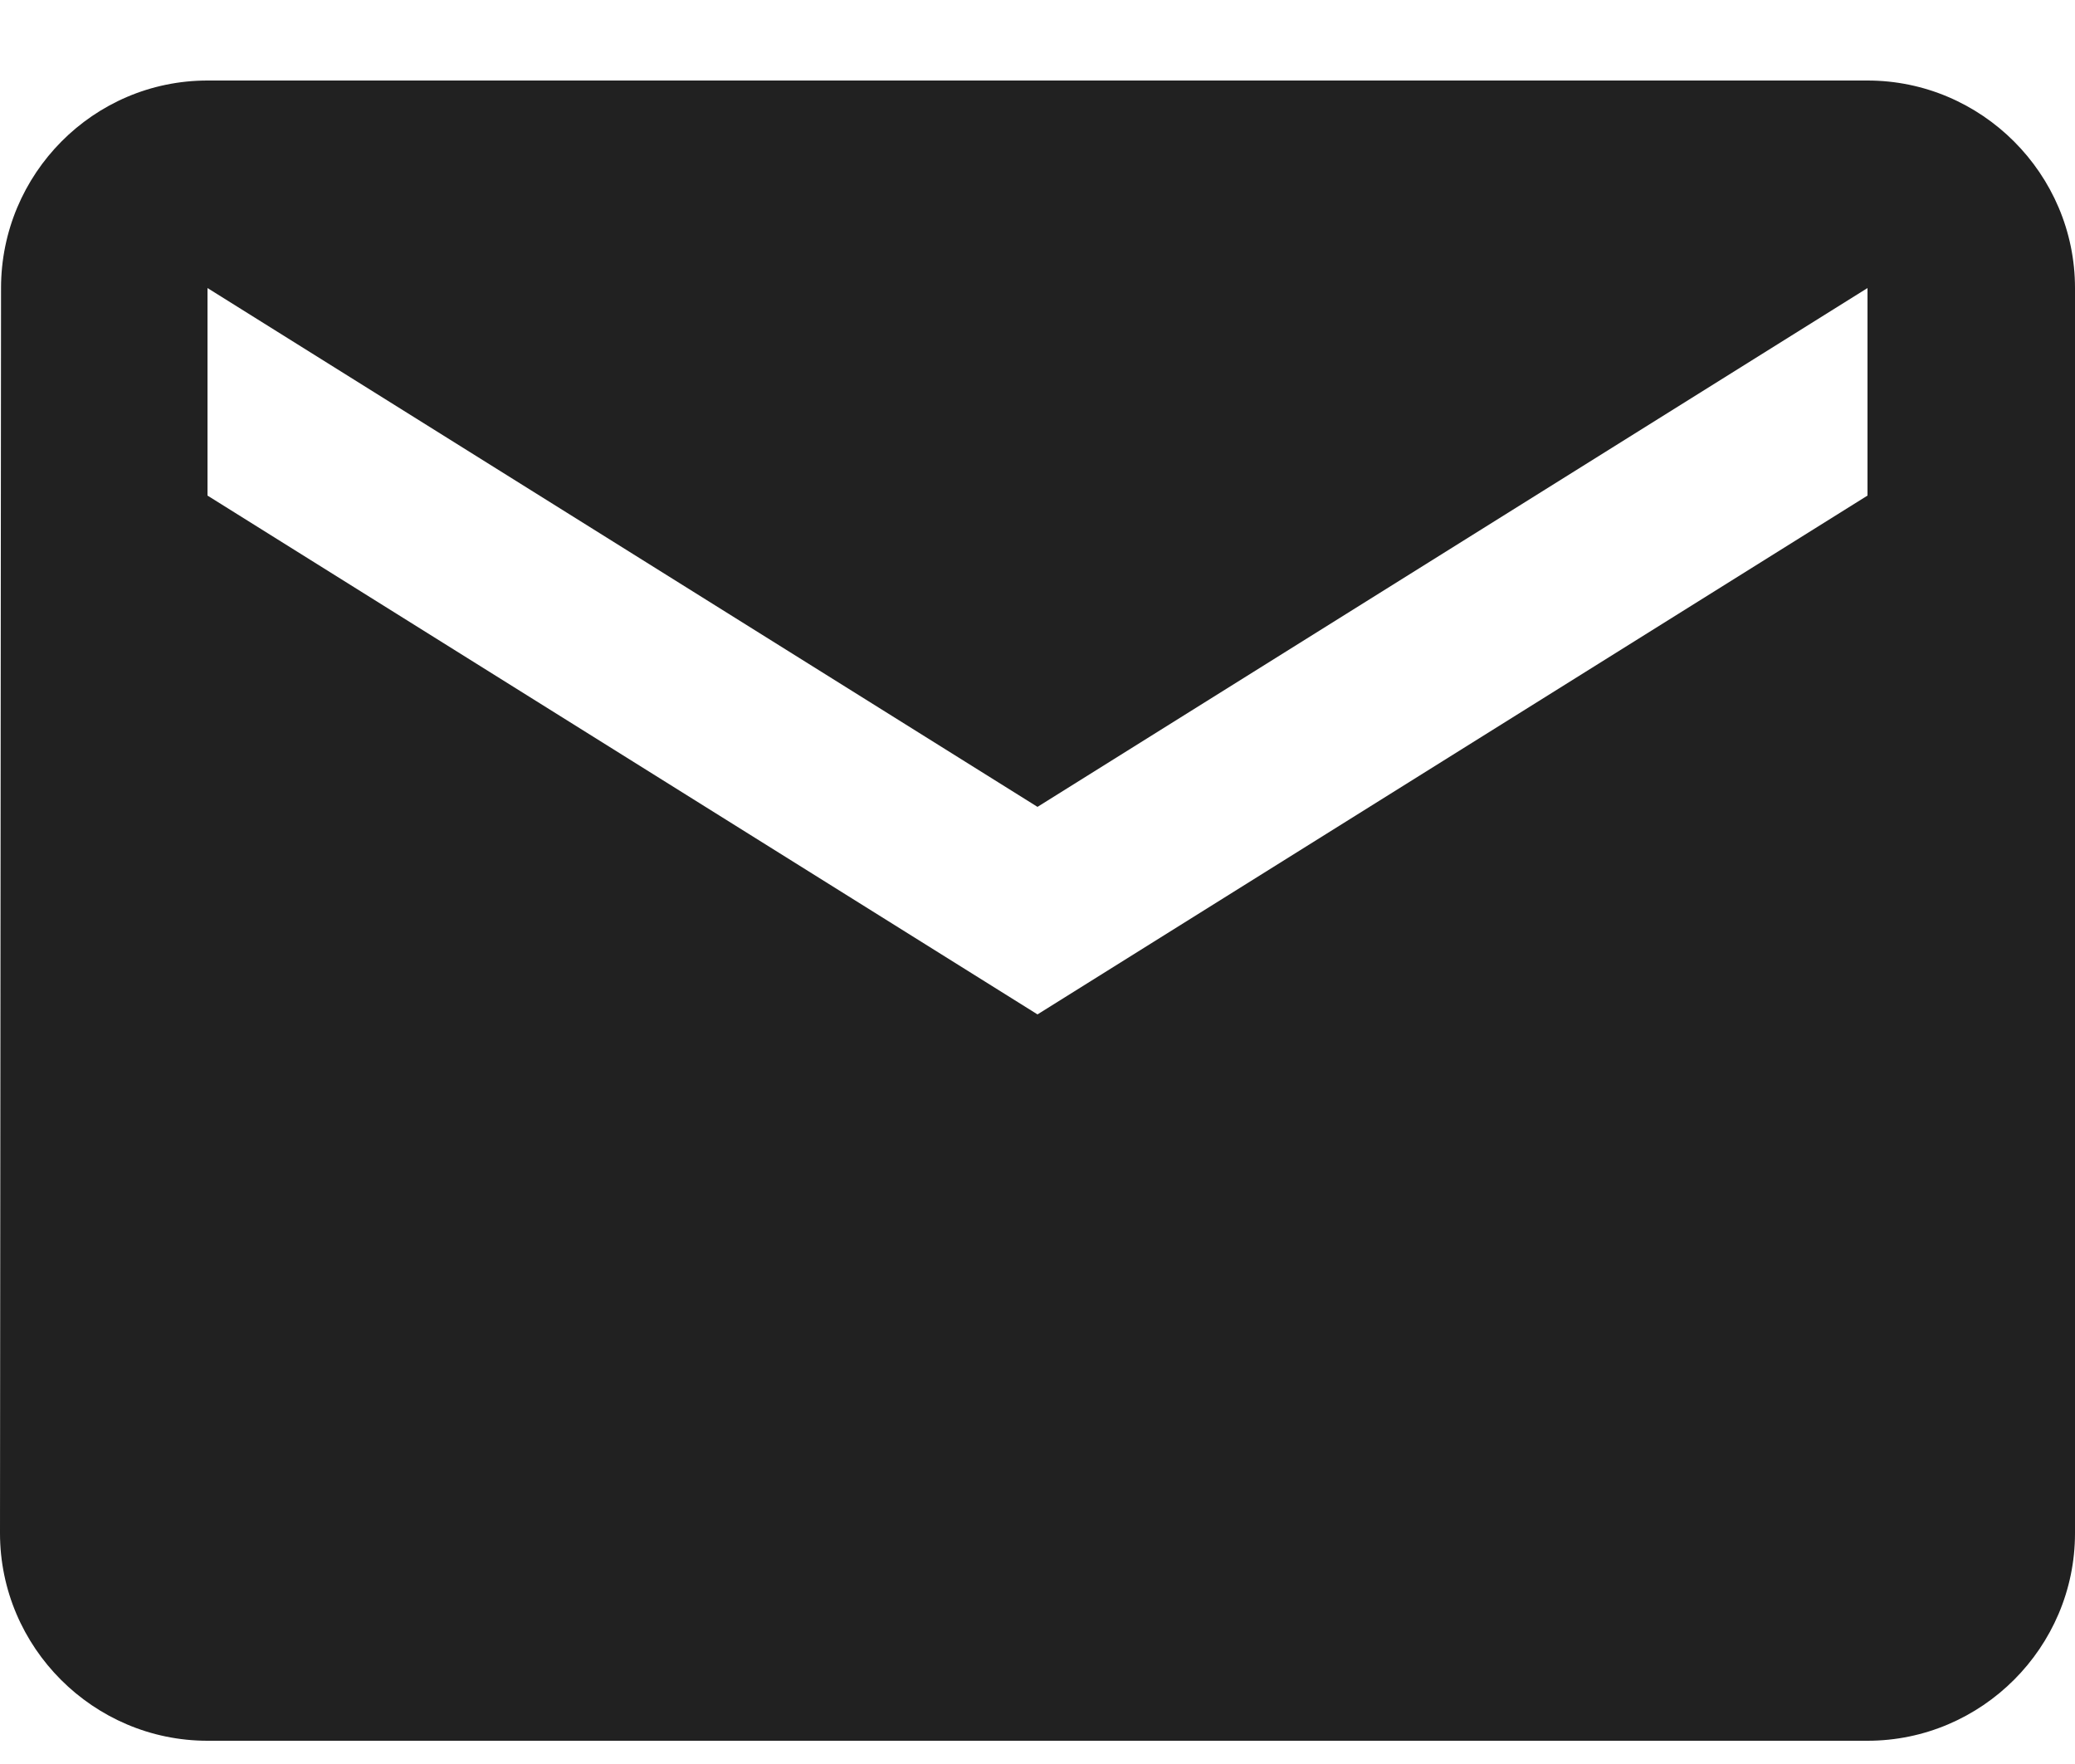 <svg width="20" height="17" viewBox="0 0 20 17" fill="none" xmlns="http://www.w3.org/2000/svg">
<path d="M18 0.776H2C0.9 0.776 0.01 1.676 0.01 2.776L0 14.776C0 15.876 0.9 16.776 2 16.776H18C19.1 16.776 20 15.876 20 14.776V2.776C20 1.676 19.1 0.776 18 0.776ZM18 4.776L10 9.776L2 4.776V2.776L10 7.776L18 2.776V4.776Z" fill="black" fill-opacity="0.87"/>
</svg>
